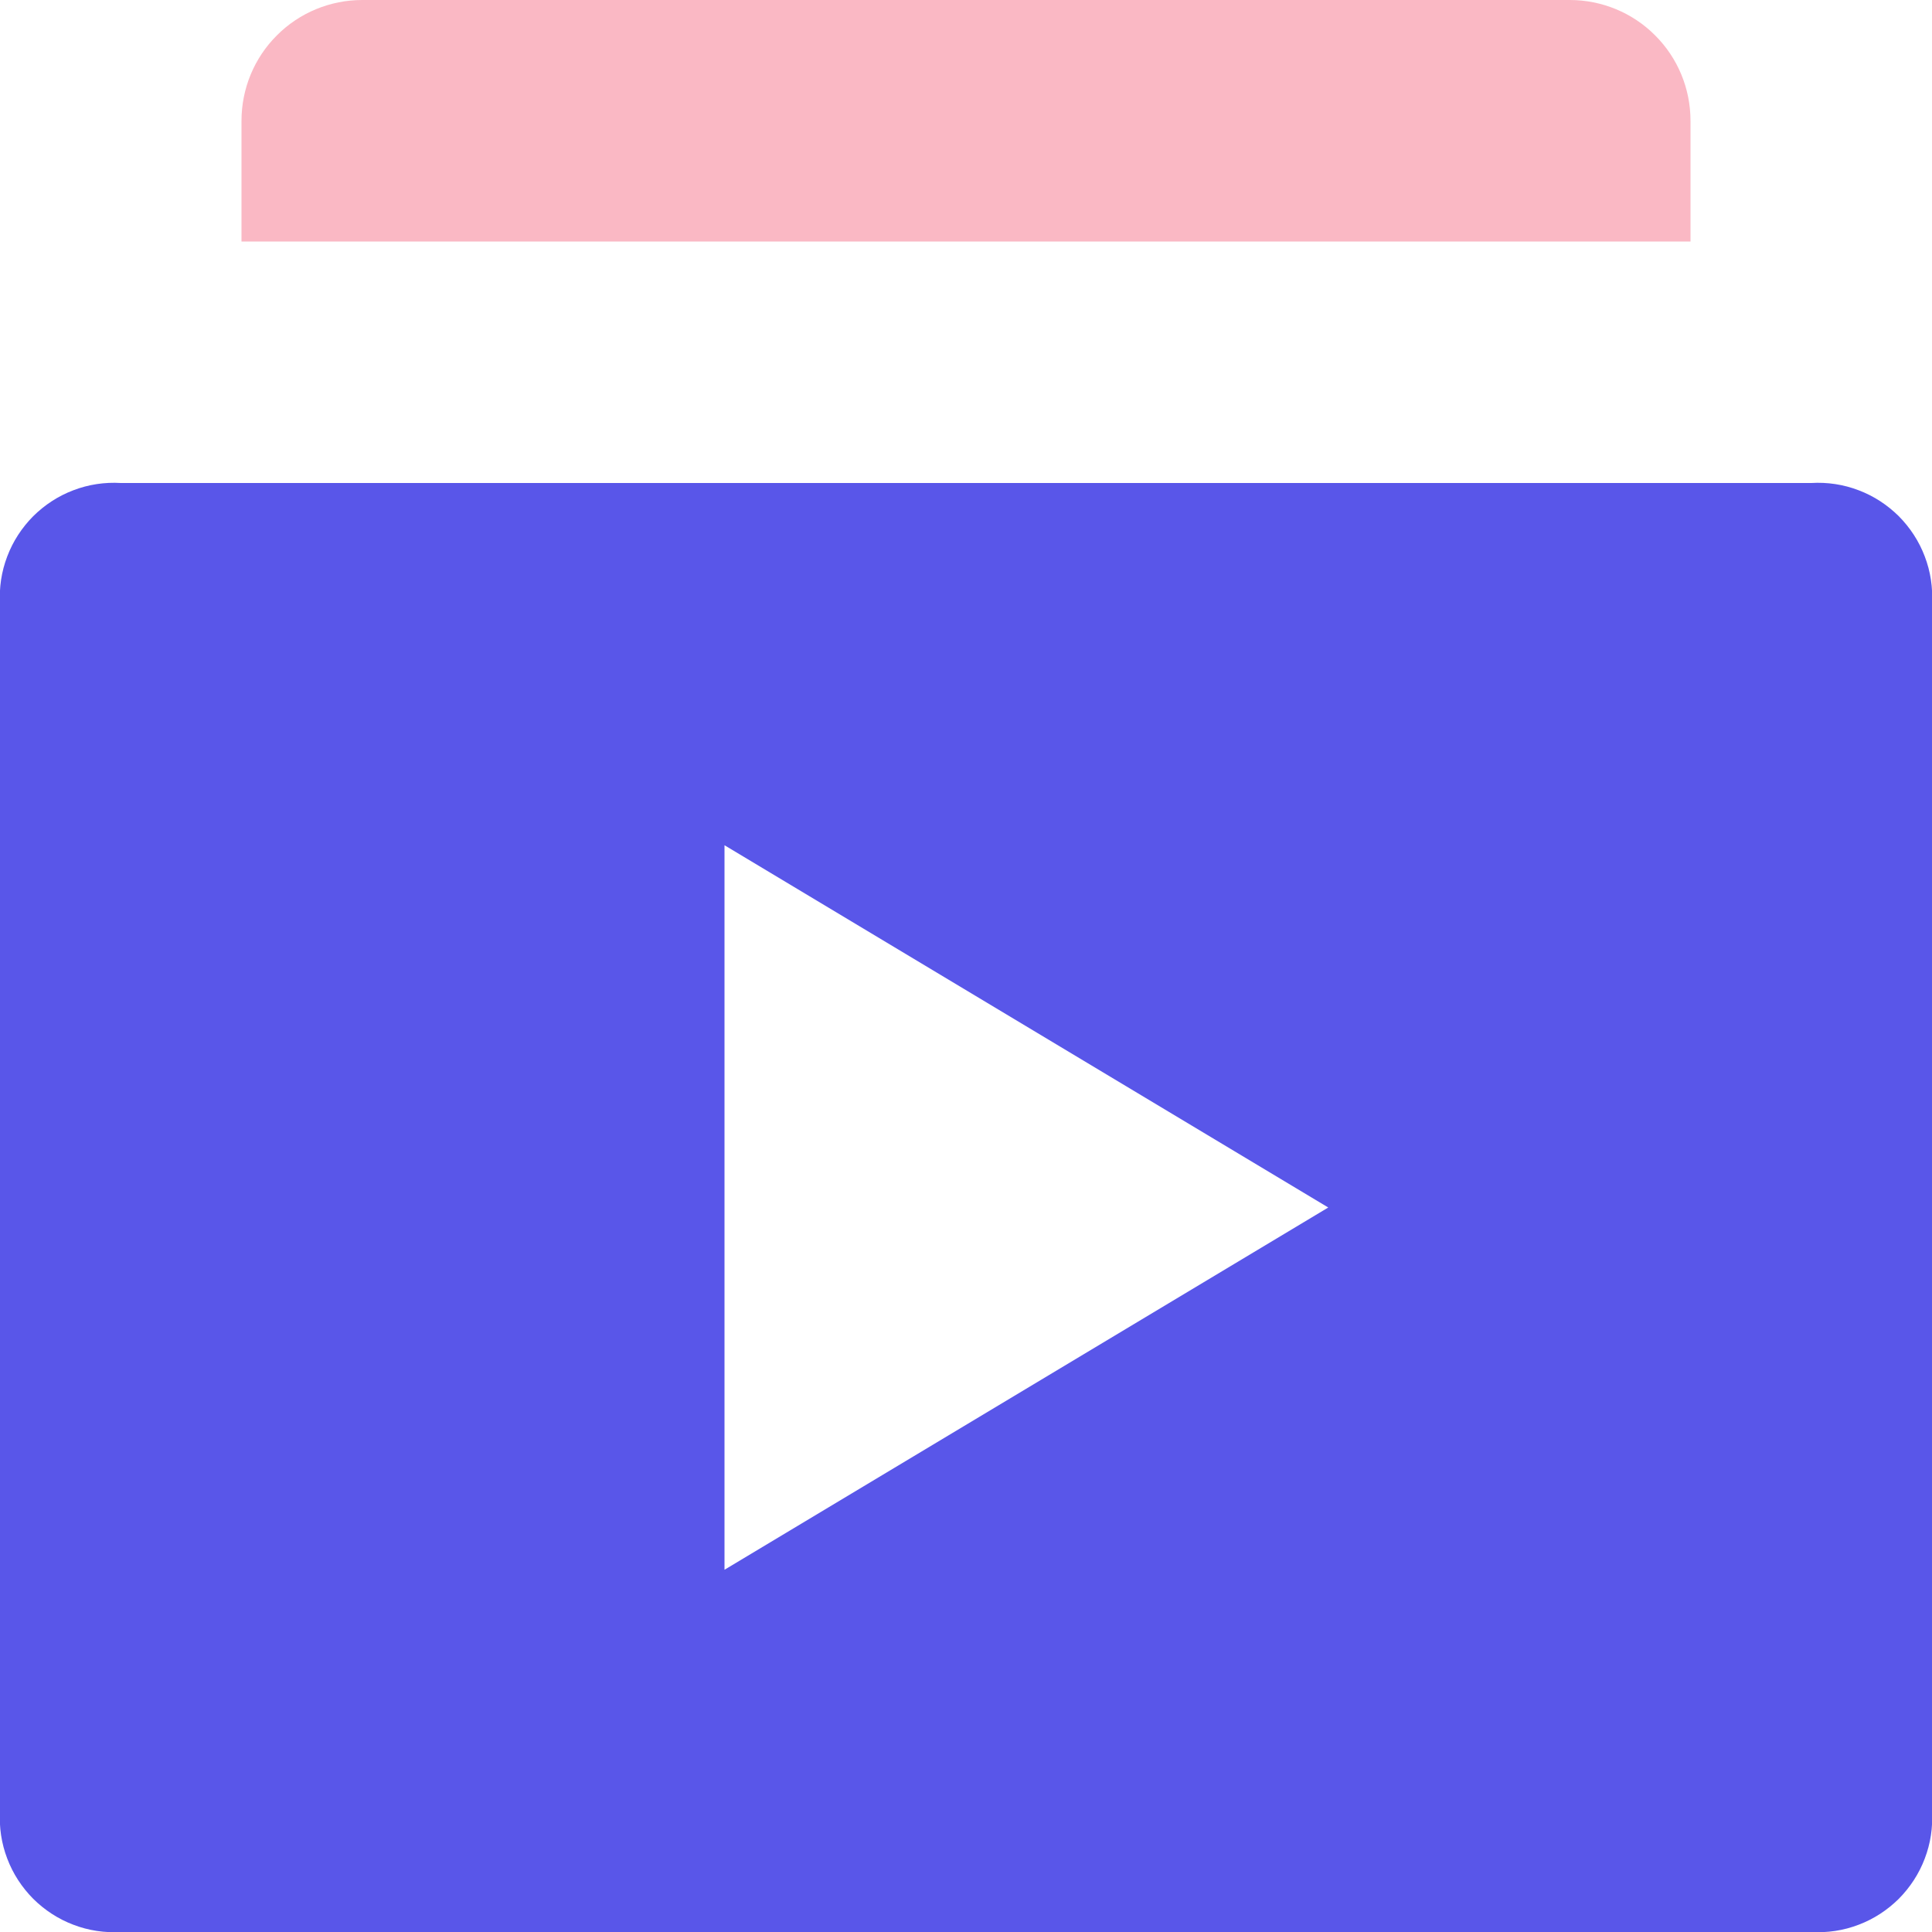 <svg width="16" height="16" viewBox="0 0 16 16" fill="none" xmlns="http://www.w3.org/2000/svg">
<g clip-path="url(#clip0_1_409)">
<path d="M15 4H1C0.867 3.992 0.733 4.012 0.608 4.06C0.483 4.107 0.37 4.181 0.275 4.275C0.181 4.37 0.107 4.483 0.06 4.608C0.012 4.733 -0.008 4.867 -4.86616e-07 5V15C-0.008 15.133 0.012 15.267 0.06 15.392C0.107 15.517 0.181 15.63 0.275 15.725C0.37 15.819 0.483 15.893 0.608 15.94C0.733 15.988 0.867 16.008 1 16H15C15.133 16.008 15.267 15.988 15.392 15.94C15.517 15.893 15.63 15.819 15.725 15.725C15.819 15.63 15.893 15.517 15.94 15.392C15.988 15.267 16.008 15.133 16 15V5C16.008 4.867 15.988 4.733 15.94 4.608C15.893 4.483 15.819 4.37 15.725 4.275C15.63 4.181 15.517 4.107 15.392 4.06C15.267 4.012 15.133 3.992 15 4ZM6 13V7L11 10L6 13Z" fill="#5956E9"/>
<path d="M3 0H13C13.265 0 13.52 0.105 13.707 0.293C13.895 0.48 14 0.735 14 1V2H2V1C2 0.735 2.105 0.48 2.293 0.293C2.48 0.105 2.735 0 3 0V0Z" fill="#FAB8C4"/>
</g>
<defs>
<clipPath id="clip0_1_409">
<rect width="16" height="16" fill="white"/>
</clipPath>
</defs>
</svg>
